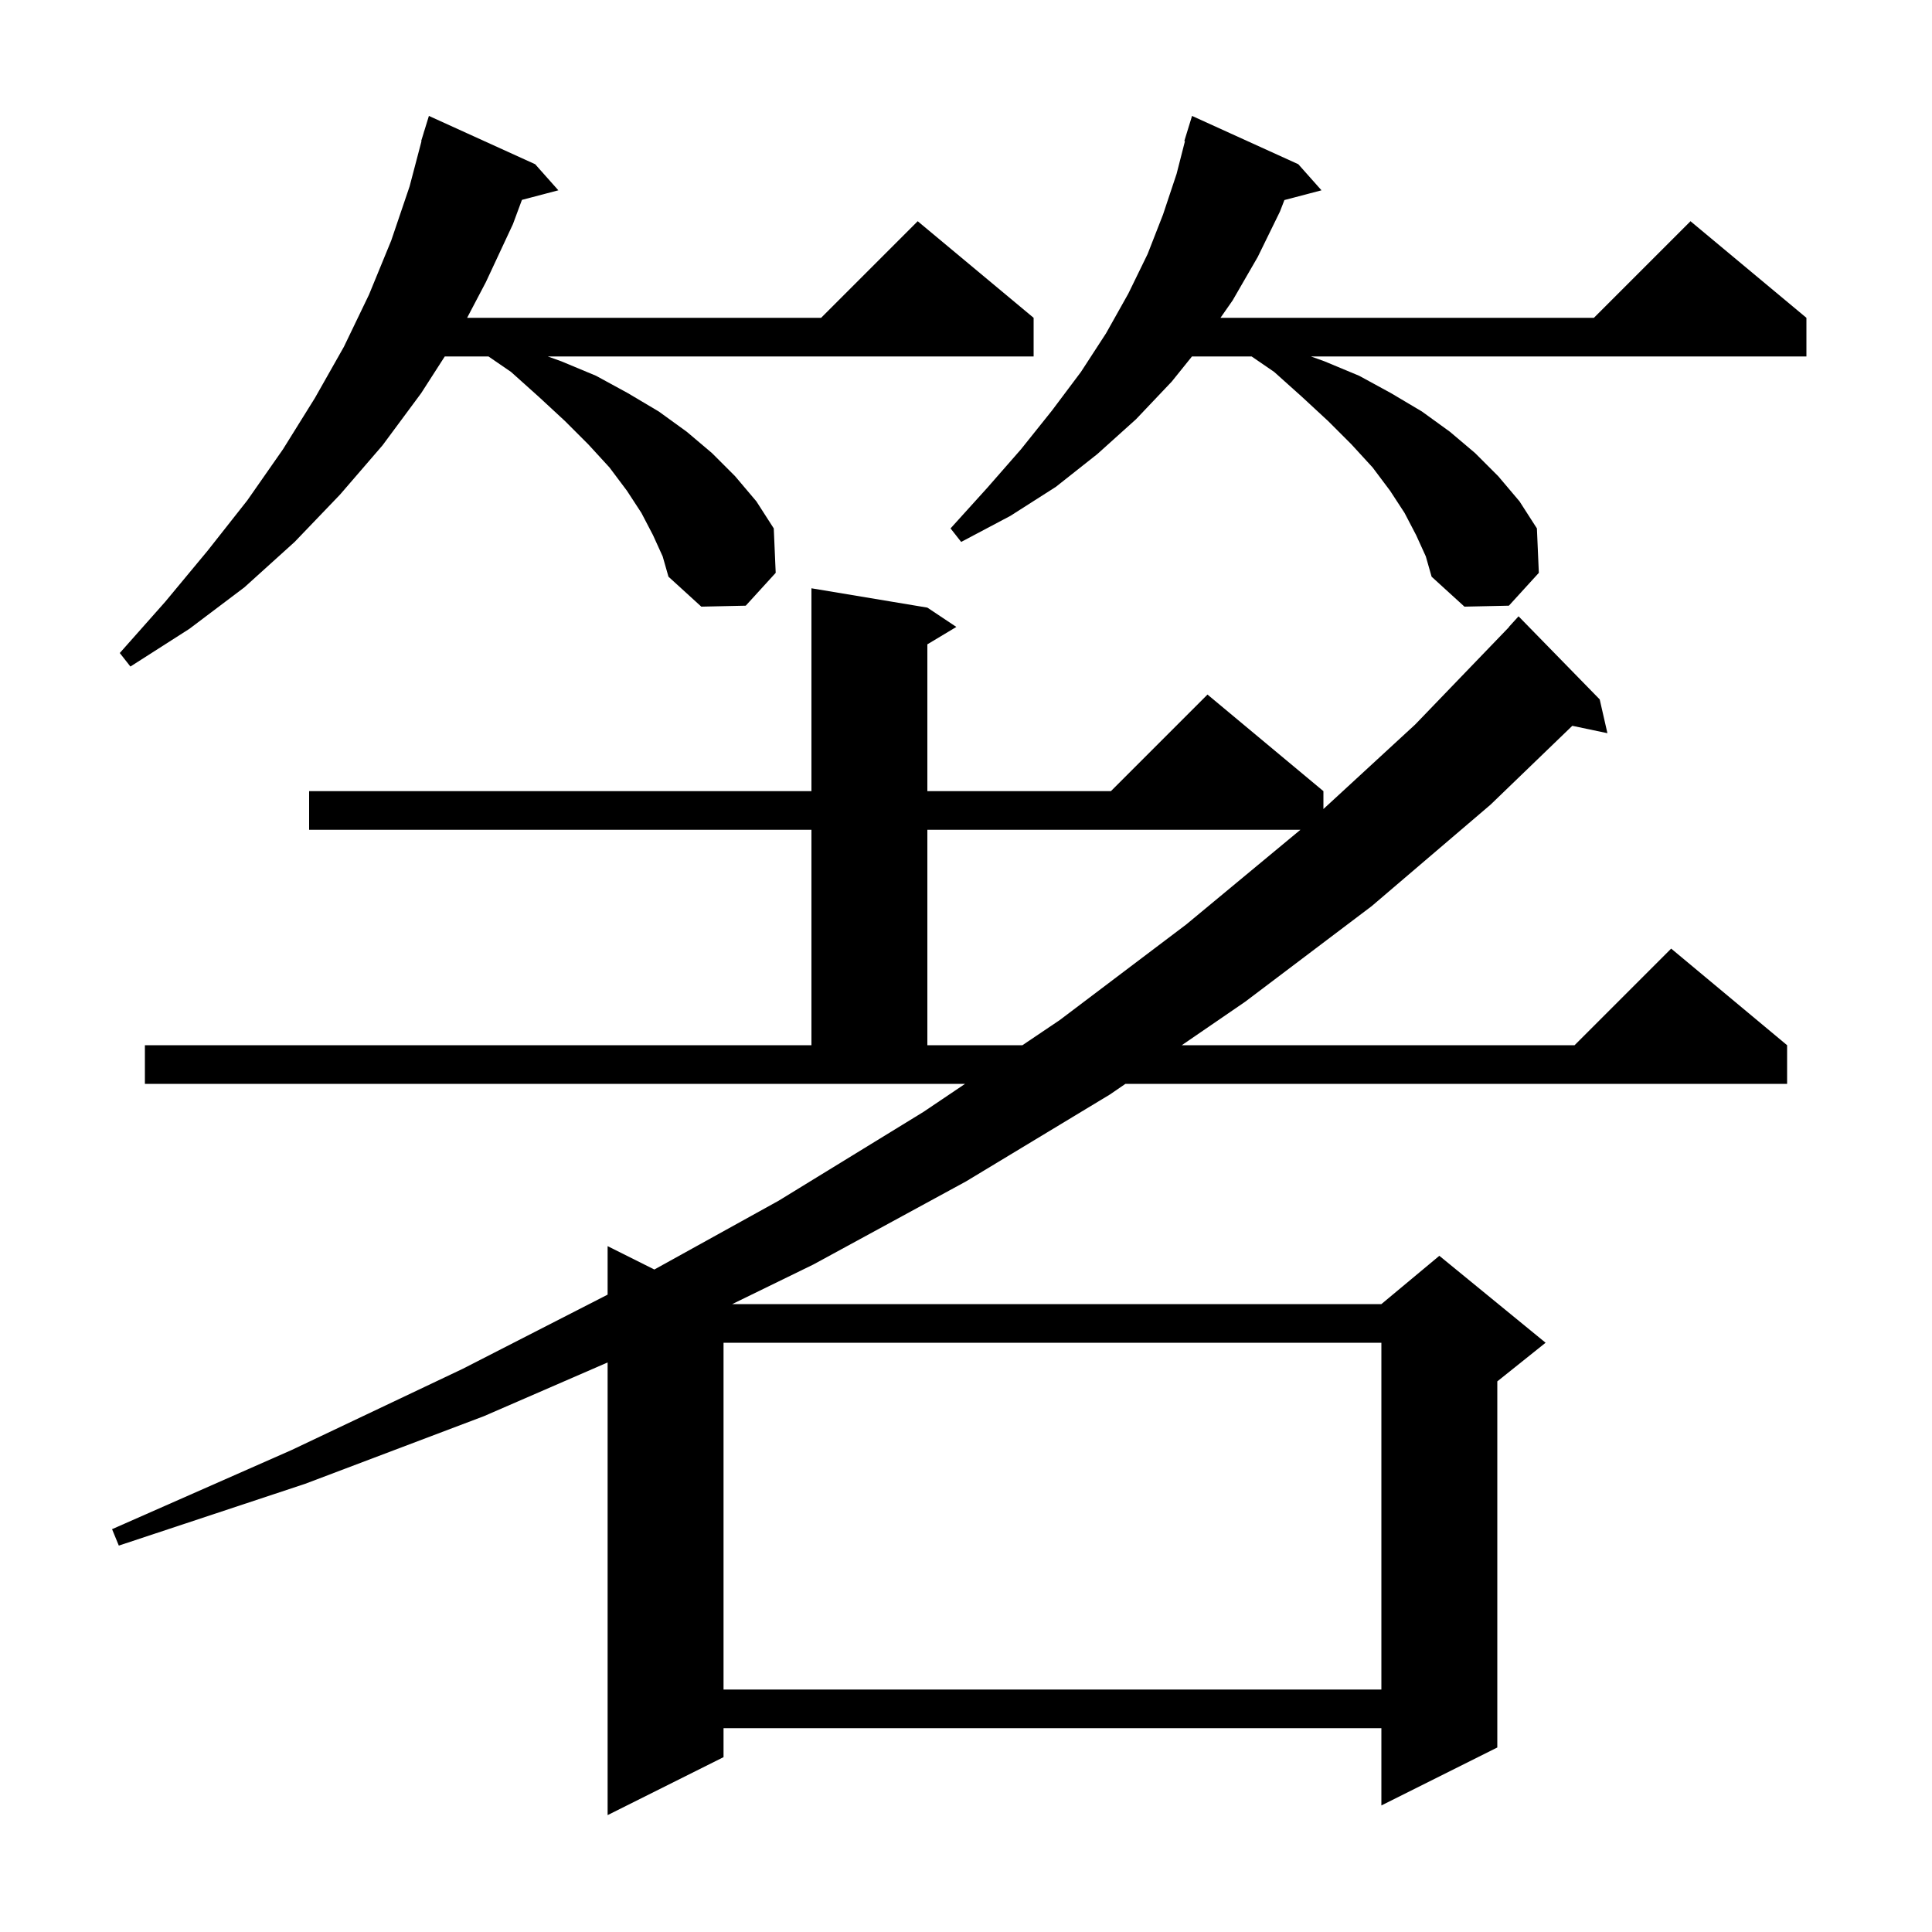 <svg xmlns="http://www.w3.org/2000/svg" xmlns:xlink="http://www.w3.org/1999/xlink" version="1.1" baseProfile="full" viewBox="0 0 200 200" width="200" height="200"><g fill="currentColor"><path d="M 15.0 108.2 L 84.0 108.2 L 84.0 85.9 L 32.0 85.9 L 32.0 81.9 L 84.0 81.9 L 84.0 60.9 L 96.0 62.9 L 99.0 64.9 L 96.0 66.7 L 96.0 81.9 L 115.0 81.9 L 125.0 71.9 L 137.0 81.9 L 137.0 83.75 L 146.5 75.0 L 156.215 64.912 L 156.2 64.9 L 157.2 63.8 L 165.6 72.4 L 166.4 75.9 L 162.765 75.135 L 154.3 83.3 L 142.0 93.8 L 128.9 103.7 L 122.338 108.2 L 163.0 108.2 L 173.0 98.2 L 185.0 108.2 L 185.0 112.2 L 116.504 112.2 L 114.9 113.3 L 100.0 122.3 L 84.2 130.9 L 75.798 135.0 L 143.0 135.0 L 149.0 130.0 L 160.0 139.0 L 155.0 143.0 L 155.0 180.9 L 143.0 186.9 L 143.0 178.9 L 74.9 178.9 L 74.9 181.9 L 62.9 187.9 L 62.9 141.041 L 50.1 146.6 L 31.6 153.6 L 12.3 160.0 L 11.6 158.3 L 30.2 150.1 L 47.9 141.7 L 62.9 134.021 L 62.9 129.0 L 67.738 131.419 L 80.6 124.3 L 95.6 115.1 L 99.904 112.2 L 15.0 112.2 Z M 74.9 139.0 L 74.9 174.9 L 143.0 174.9 L 143.0 139.0 Z M 96.0 85.9 L 96.0 108.2 L 105.841 108.2 L 109.7 105.6 L 122.8 95.7 L 134.618 85.9 Z M 67.6 55.4 L 66.4 53.1 L 64.9 50.8 L 63.1 48.4 L 60.9 46.0 L 58.5 43.6 L 55.8 41.1 L 52.9 38.5 L 50.567 36.9 L 46.043 36.9 L 43.6 40.7 L 39.6 46.1 L 35.2 51.2 L 30.5 56.1 L 25.3 60.8 L 19.6 65.1 L 13.5 69.0 L 12.4 67.6 L 17.1 62.3 L 21.5 57.0 L 25.6 51.8 L 29.3 46.5 L 32.6 41.2 L 35.6 35.9 L 38.2 30.5 L 40.5 24.9 L 42.4 19.3 L 43.635 14.607 L 43.6 14.6 L 43.855 13.773 L 43.9 13.6 L 43.907 13.602 L 44.4 12.0 L 55.4 17.0 L 57.8 19.7 L 54.03 20.692 L 53.1 23.2 L 50.3 29.2 L 48.356 32.9 L 85.0 32.9 L 95.0 22.9 L 107.0 32.9 L 107.0 36.9 L 56.707 36.9 L 58.1 37.4 L 61.7 38.9 L 65.0 40.7 L 68.2 42.6 L 71.1 44.7 L 73.7 46.9 L 76.1 49.3 L 78.3 51.9 L 80.1 54.7 L 80.3 59.3 L 77.2 62.7 L 72.6 62.8 L 69.2 59.7 L 68.6 57.6 Z M 146.6 55.4 L 145.4 53.1 L 143.9 50.8 L 142.1 48.4 L 139.9 46.0 L 137.5 43.6 L 134.8 41.1 L 131.9 38.5 L 129.567 36.9 L 123.393 36.9 L 121.3 39.5 L 117.6 43.4 L 113.6 47.0 L 109.3 50.4 L 104.6 53.4 L 99.5 56.1 L 98.4 54.7 L 102.2 50.5 L 105.7 46.5 L 108.9 42.5 L 111.9 38.5 L 114.5 34.5 L 116.8 30.4 L 118.8 26.3 L 120.4 22.2 L 121.8 18.0 L 122.666 14.613 L 122.6 14.6 L 123.4 12.0 L 134.4 17.0 L 136.8 19.7 L 132.961 20.71 L 132.5 21.9 L 130.2 26.6 L 127.6 31.1 L 126.344 32.9 L 165.0 32.9 L 175.0 22.9 L 187.0 32.9 L 187.0 36.9 L 135.707 36.9 L 137.1 37.4 L 140.7 38.9 L 144.0 40.7 L 147.2 42.6 L 150.1 44.7 L 152.7 46.9 L 155.1 49.3 L 157.3 51.9 L 159.1 54.7 L 159.3 59.3 L 156.2 62.7 L 151.6 62.8 L 148.2 59.7 L 147.6 57.6 Z "/></g></svg>